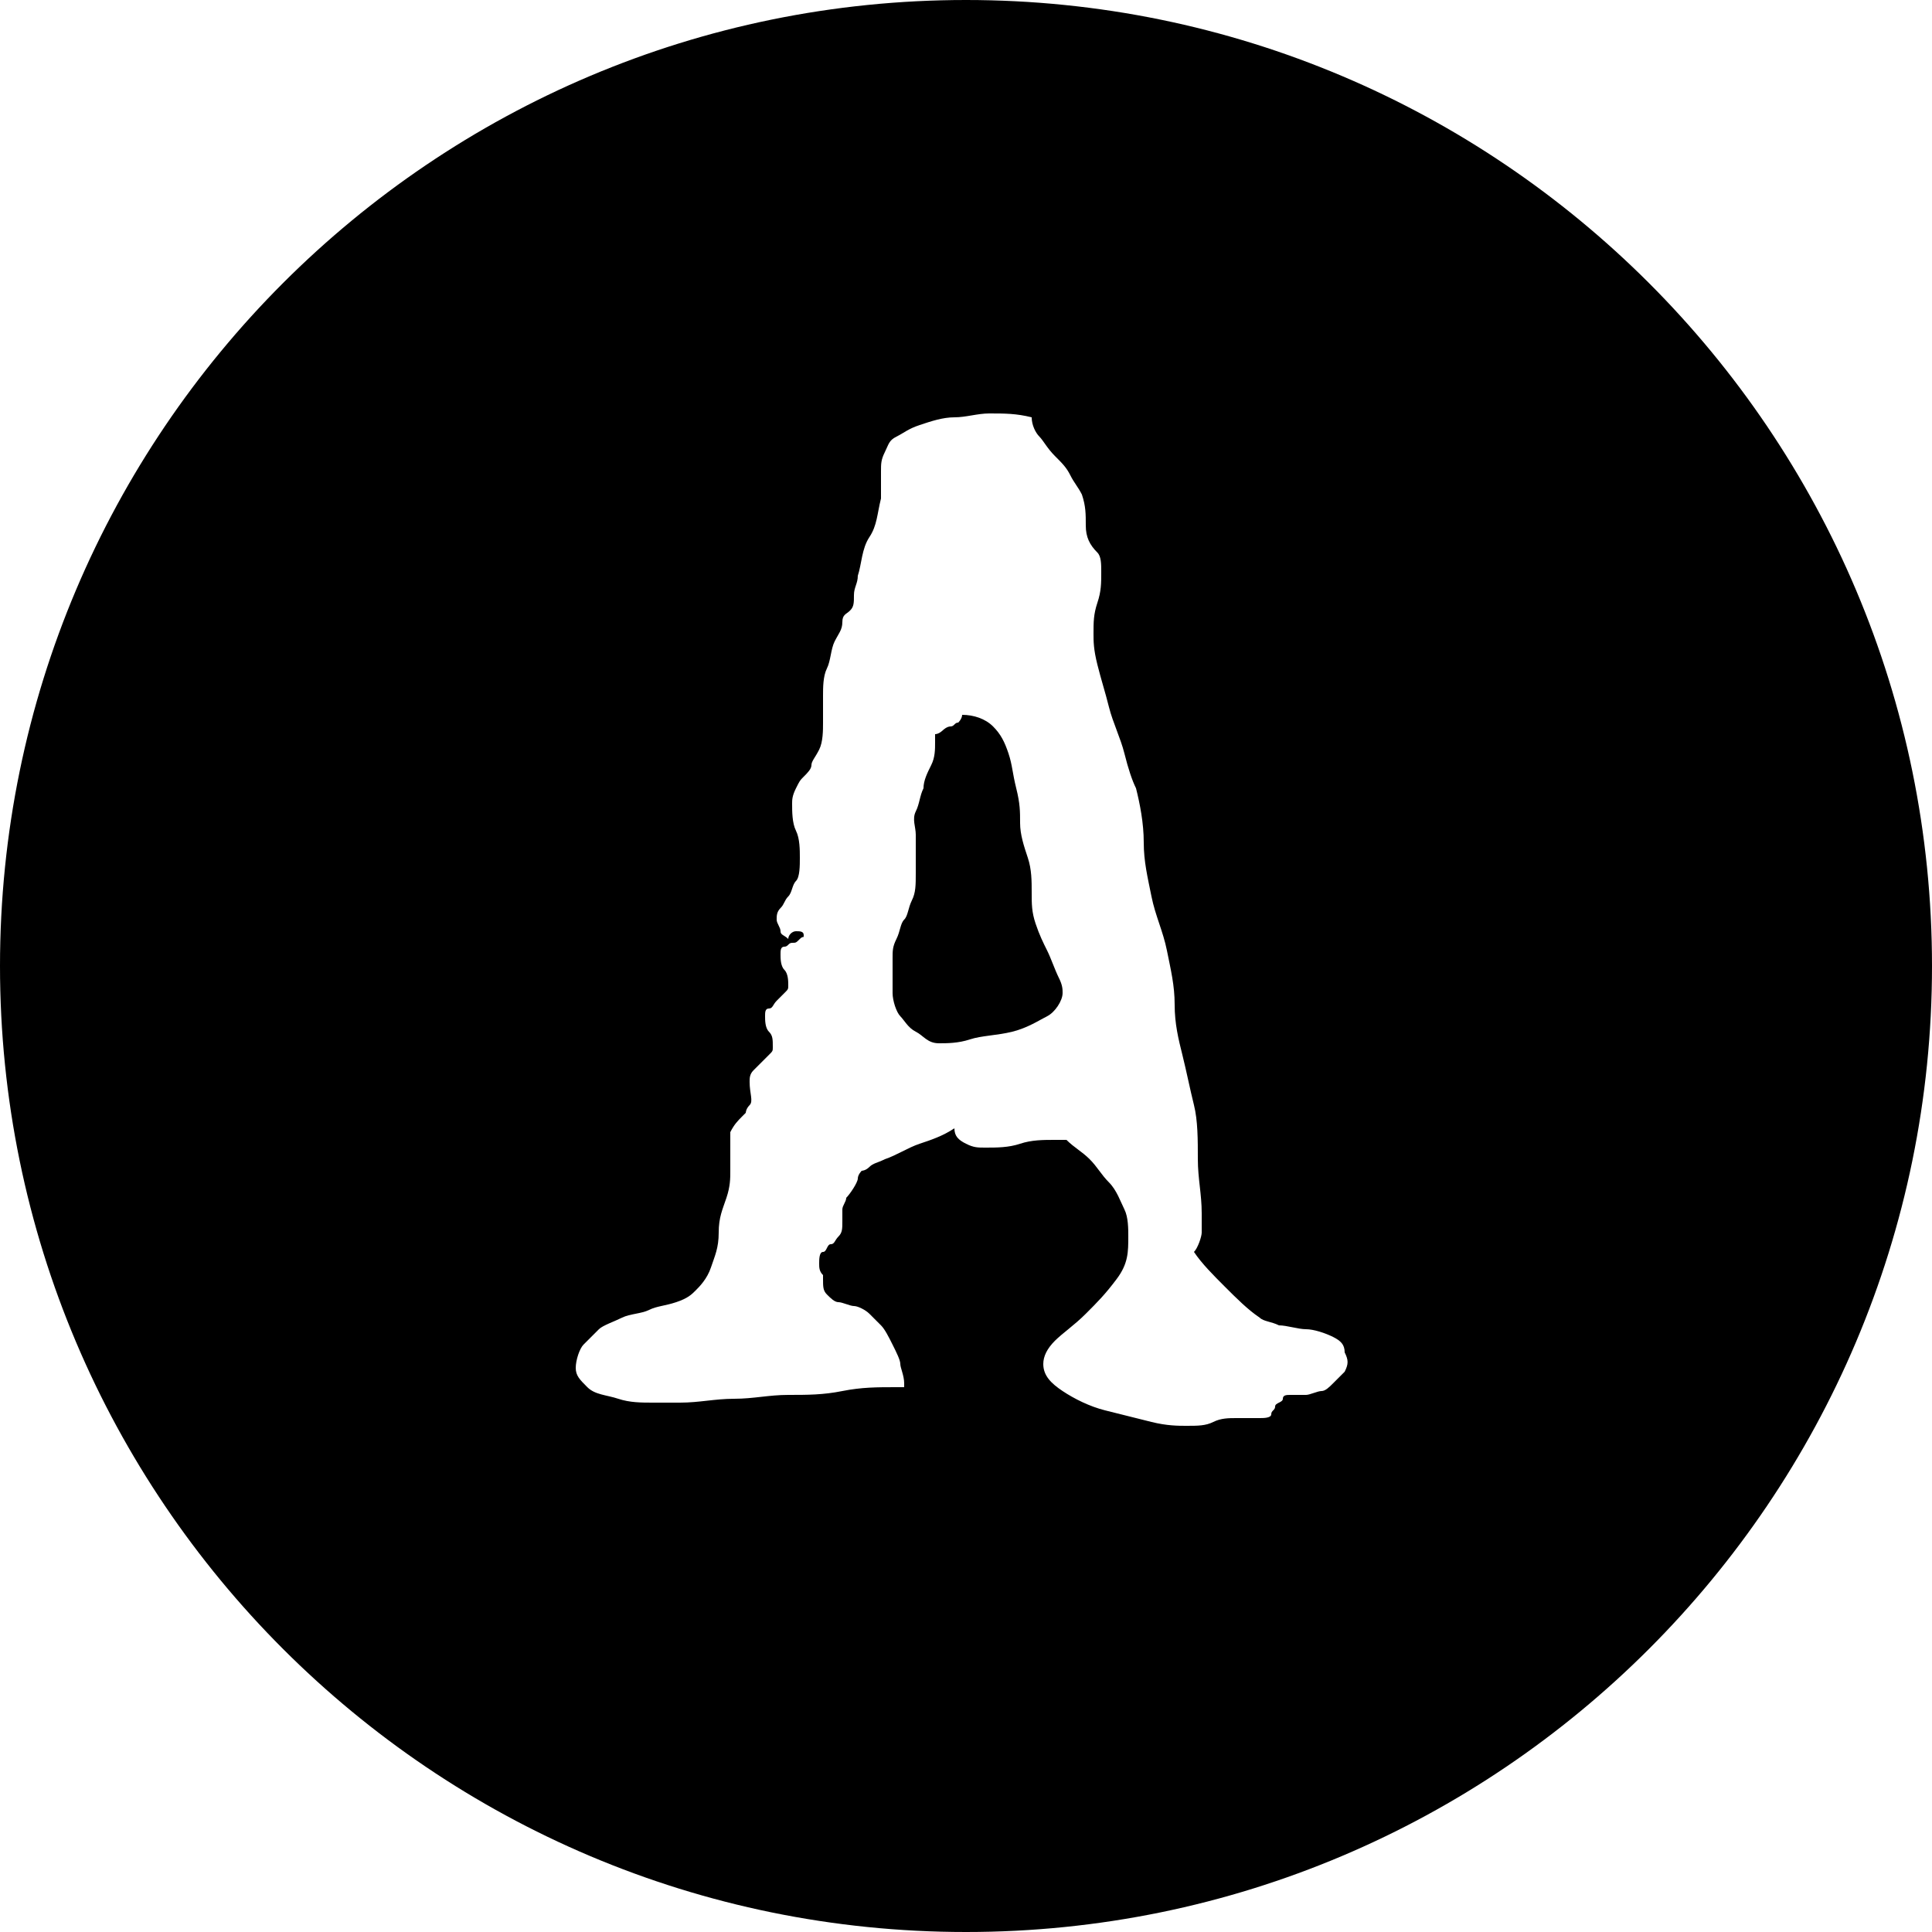 <?xml version="1.0" encoding="utf-8"?>
<!-- Generator: Adobe Illustrator 18.1.0, SVG Export Plug-In . SVG Version: 6.00 Build 0)  -->
<!DOCTYPE svg PUBLIC "-//W3C//DTD SVG 1.1//EN" "http://www.w3.org/Graphics/SVG/1.1/DTD/svg11.dtd">
<svg version="1.1" id="Layer_1" xmlns="http://www.w3.org/2000/svg" xmlns:xlink="http://www.w3.org/1999/xlink" x="0px" y="0px"
	 viewBox="0 0 50 50" enable-background="new 0 0 50 50" xml:space="preserve">
<g>
	<path d="M27.1,24.6c-0.1-0.2-0.2-0.4-0.3-0.7s-0.1-0.5-0.1-0.8c0-0.3,0-0.6-0.1-0.9s-0.2-0.6-0.2-0.9c0-0.3,0-0.5-0.1-0.9
		s-0.1-0.6-0.2-0.9s-0.2-0.5-0.4-0.7s-0.5-0.3-0.8-0.3c0,0.1-0.1,0.2-0.1,0.2c-0.1,0-0.1,0.1-0.2,0.1s-0.2,0.1-0.2,0.1
		s-0.1,0.1-0.2,0.1c0,0,0,0.1,0,0.2c0,0.2,0,0.4-0.1,0.6s-0.2,0.4-0.2,0.6c-0.1,0.2-0.1,0.4-0.2,0.6s0,0.4,0,0.6c0,0.2,0,0.4,0,0.5
		s0,0.4,0,0.5c0,0.3,0,0.5-0.1,0.7s-0.1,0.4-0.2,0.5s-0.1,0.3-0.2,0.5s-0.1,0.3-0.1,0.5c0,0.4,0,0.7,0,0.9s0.1,0.5,0.2,0.6
		s0.2,0.3,0.4,0.4S24,27,24.3,27c0.2,0,0.5,0,0.8-0.1s0.7-0.1,1.1-0.2s0.7-0.3,0.9-0.4s0.4-0.4,0.4-0.6c0-0.1,0-0.2-0.1-0.4
		S27.2,24.8,27.1,24.6z"/>
	<path d="M25,0C11.2,0,0,11.2,0,25s11.2,25,25,25s25-11.2,25-25S38.8,0,25,0z M34.8,35.5c-0.1,0.1-0.2,0.2-0.3,0.3S34.3,36,34.2,36
		s-0.3,0.1-0.4,0.1c-0.1,0-0.2,0-0.2,0s-0.2,0-0.2,0c-0.1,0-0.2,0-0.2,0.1S33,36.3,33,36.4s-0.1,0.1-0.1,0.2s-0.2,0.1-0.3,0.1
		c-0.1,0-0.2,0-0.3,0s-0.2,0-0.3,0c-0.2,0-0.4,0-0.6,0.1s-0.4,0.1-0.7,0.1c-0.2,0-0.5,0-0.9-0.1s-0.8-0.2-1.2-0.3s-0.8-0.3-1.1-0.5
		S27,35.6,27,35.3c0-0.2,0.1-0.4,0.3-0.6s0.5-0.4,0.8-0.7s0.5-0.5,0.8-0.9s0.3-0.7,0.3-1.1c0-0.2,0-0.5-0.1-0.7s-0.2-0.5-0.4-0.7
		s-0.3-0.4-0.5-0.6s-0.4-0.3-0.6-0.5c-0.1,0-0.1,0-0.3,0c-0.3,0-0.6,0-0.9,0.1s-0.6,0.1-0.9,0.1c-0.2,0-0.3,0-0.5-0.1
		s-0.3-0.2-0.3-0.4c-0.3,0.2-0.6,0.3-0.9,0.4s-0.6,0.3-0.9,0.4c-0.2,0.1-0.3,0.1-0.4,0.2s-0.2,0.1-0.2,0.1s-0.1,0.1-0.1,0.2
		S22,30.9,21.9,31c0,0.1-0.1,0.2-0.1,0.3s0,0.2,0,0.3c0,0.2,0,0.3-0.1,0.4s-0.1,0.2-0.2,0.2s-0.1,0.2-0.2,0.2s-0.1,0.2-0.1,0.3
		c0,0.1,0,0.2,0.1,0.3l0,0.1c0,0.2,0,0.3,0.1,0.4s0.2,0.2,0.3,0.2s0.3,0.1,0.4,0.1s0.3,0.1,0.4,0.2c0.1,0.1,0.2,0.2,0.3,0.3
		s0.2,0.3,0.3,0.5s0.2,0.4,0.2,0.5s0.1,0.3,0.1,0.5v0.1h-0.2c-0.5,0-0.9,0-1.4,0.1s-0.9,0.1-1.4,0.1s-0.9,0.1-1.4,0.1
		s-0.9,0.1-1.4,0.1c-0.2,0-0.4,0-0.7,0s-0.6,0-0.9-0.1s-0.6-0.1-0.8-0.3s-0.3-0.3-0.3-0.5c0-0.2,0.1-0.5,0.2-0.6s0.3-0.3,0.4-0.4
		s0.4-0.2,0.6-0.3s0.5-0.1,0.7-0.2s0.4-0.1,0.7-0.2s0.4-0.2,0.5-0.3s0.3-0.3,0.4-0.6s0.2-0.5,0.2-0.9s0.1-0.6,0.2-0.9
		s0.1-0.5,0.1-0.7c0-0.1,0-0.1,0-0.2s0-0.2,0-0.3s0-0.2,0-0.3s0-0.1,0-0.2c0.1-0.2,0.2-0.3,0.3-0.4s0.1-0.1,0.1-0.1s0-0.1,0.1-0.2
		s0-0.3,0-0.6c0-0.1,0-0.2,0.1-0.3s0.1-0.1,0.2-0.2s0.1-0.1,0.2-0.2s0.1-0.1,0.1-0.2c0-0.2,0-0.3-0.1-0.4s-0.1-0.3-0.1-0.4
		c0-0.1,0-0.2,0.1-0.2s0.1-0.1,0.2-0.2s0.1-0.1,0.2-0.2s0.1-0.1,0.1-0.2c0-0.1,0-0.3-0.1-0.4s-0.1-0.3-0.1-0.4c0-0.1,0-0.2,0.1-0.2
		s0.1-0.1,0.2-0.1s0.1,0,0.2-0.1s0.1,0,0.1-0.1c0-0.1-0.1-0.1-0.2-0.1c-0.1,0-0.2,0.1-0.2,0.2c-0.1-0.1-0.2-0.1-0.2-0.2
		s-0.1-0.2-0.1-0.3c0-0.1,0-0.2,0.1-0.3s0.1-0.2,0.2-0.3s0.1-0.3,0.2-0.4s0.1-0.4,0.1-0.6c0-0.2,0-0.5-0.1-0.7s-0.1-0.5-0.1-0.7
		c0-0.1,0-0.2,0.1-0.4s0.1-0.2,0.2-0.3s0.2-0.2,0.2-0.3s0.1-0.2,0.2-0.4c0.1-0.2,0.1-0.5,0.1-0.7s0-0.5,0-0.7s0-0.5,0.1-0.7
		s0.1-0.5,0.2-0.7c0.1-0.2,0.2-0.3,0.2-0.5s0.1-0.2,0.2-0.3s0.1-0.2,0.1-0.4s0.1-0.3,0.1-0.5c0.1-0.3,0.1-0.7,0.3-1s0.2-0.6,0.3-1
		c0-0.3,0-0.5,0-0.7s0-0.3,0.1-0.5s0.1-0.3,0.3-0.4s0.3-0.2,0.6-0.3c0.3-0.1,0.6-0.2,0.9-0.2s0.6-0.1,0.9-0.1c0.4,0,0.7,0,1.1,0.1
		c0,0.2,0.1,0.4,0.2,0.5s0.2,0.3,0.4,0.5s0.3,0.3,0.4,0.5s0.2,0.3,0.3,0.5c0.1,0.3,0.1,0.5,0.1,0.8s0.1,0.5,0.3,0.7
		c0.1,0.1,0.1,0.3,0.1,0.5c0,0.3,0,0.5-0.1,0.8s-0.1,0.5-0.1,0.8c0,0.2,0,0.4,0.1,0.8s0.2,0.7,0.3,1.1s0.3,0.8,0.4,1.2
		s0.2,0.7,0.3,0.9c0.1,0.4,0.2,0.9,0.2,1.4s0.1,0.9,0.2,1.4c0.1,0.5,0.3,0.9,0.4,1.4c0.1,0.5,0.2,0.9,0.2,1.4c0,0.5,0.1,0.9,0.2,1.3
		s0.2,0.9,0.3,1.3S31,29.5,31,30s0.1,0.9,0.1,1.4c0,0.2,0,0.4,0,0.5s-0.1,0.4-0.2,0.5c0.2,0.3,0.5,0.6,0.8,0.9s0.6,0.6,0.9,0.8
		c0.1,0.1,0.3,0.1,0.5,0.2c0.2,0,0.5,0.1,0.7,0.1s0.5,0.1,0.7,0.2s0.3,0.2,0.3,0.4C34.9,35.2,34.9,35.3,34.8,35.5z"/>
</g>
</svg>
